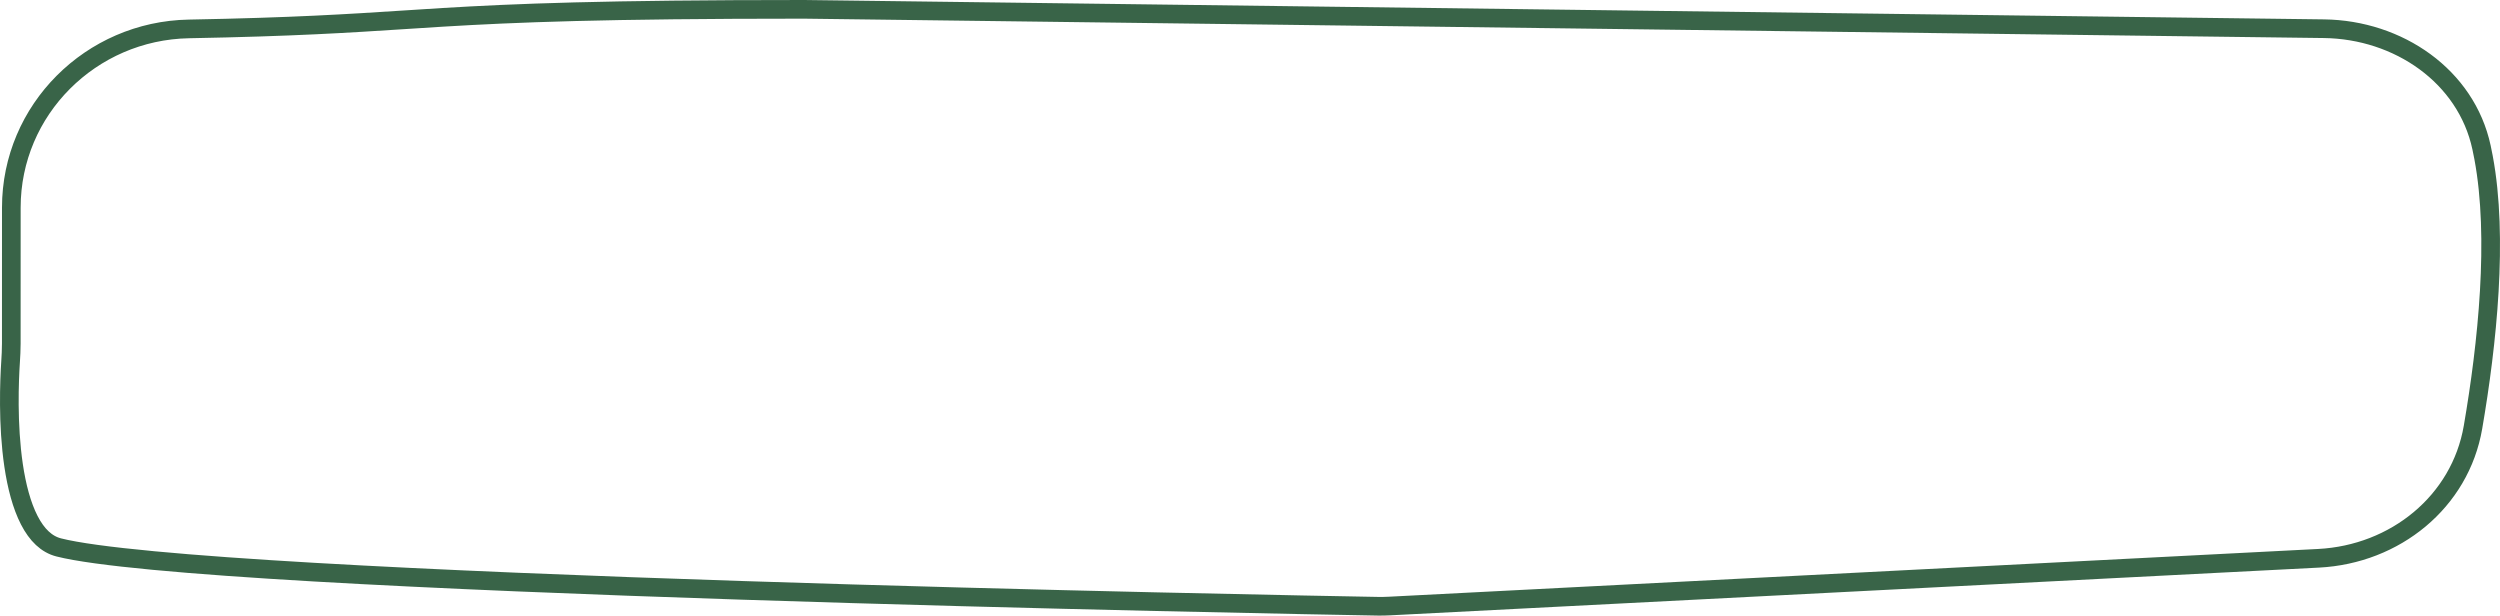 <?xml version="1.0" encoding="UTF-8"?> <svg xmlns="http://www.w3.org/2000/svg" width="134" height="33" viewBox="0 0 134 33" fill="none"> <path d="M133.009 7.9C133.05 8.089 133.087 8.273 133.12 8.45C133.922 12.743 133.321 18.425 132.553 22.899C131.866 26.899 128.379 29.713 124.275 29.924L74.477 32.483C74.259 32.494 74.079 32.498 73.865 32.495C71.503 32.453 55.8 32.168 39.687 31.64C31.631 31.377 23.475 31.052 16.835 30.667C13.515 30.474 10.577 30.267 8.222 30.044C5.856 29.821 4.108 29.585 3.15 29.342C2.498 29.177 1.978 28.677 1.569 27.883C1.16 27.087 0.893 26.053 0.729 24.948C0.402 22.741 0.502 20.381 0.567 19.397C0.588 19.074 0.604 18.747 0.605 18.413L0.607 11.124C0.609 5.882 4.868 1.646 10.123 1.55C15.741 1.446 18.694 1.254 21.638 1.063C22.332 1.017 23.026 0.972 23.754 0.928C27.561 0.699 32.332 0.5 43.095 0.5C43.096 0.5 43.097 0.5 43.098 0.5L124.563 1.539C128.558 1.589 132.188 4.083 133.009 7.9Z" stroke="#396448"></path> </svg> 